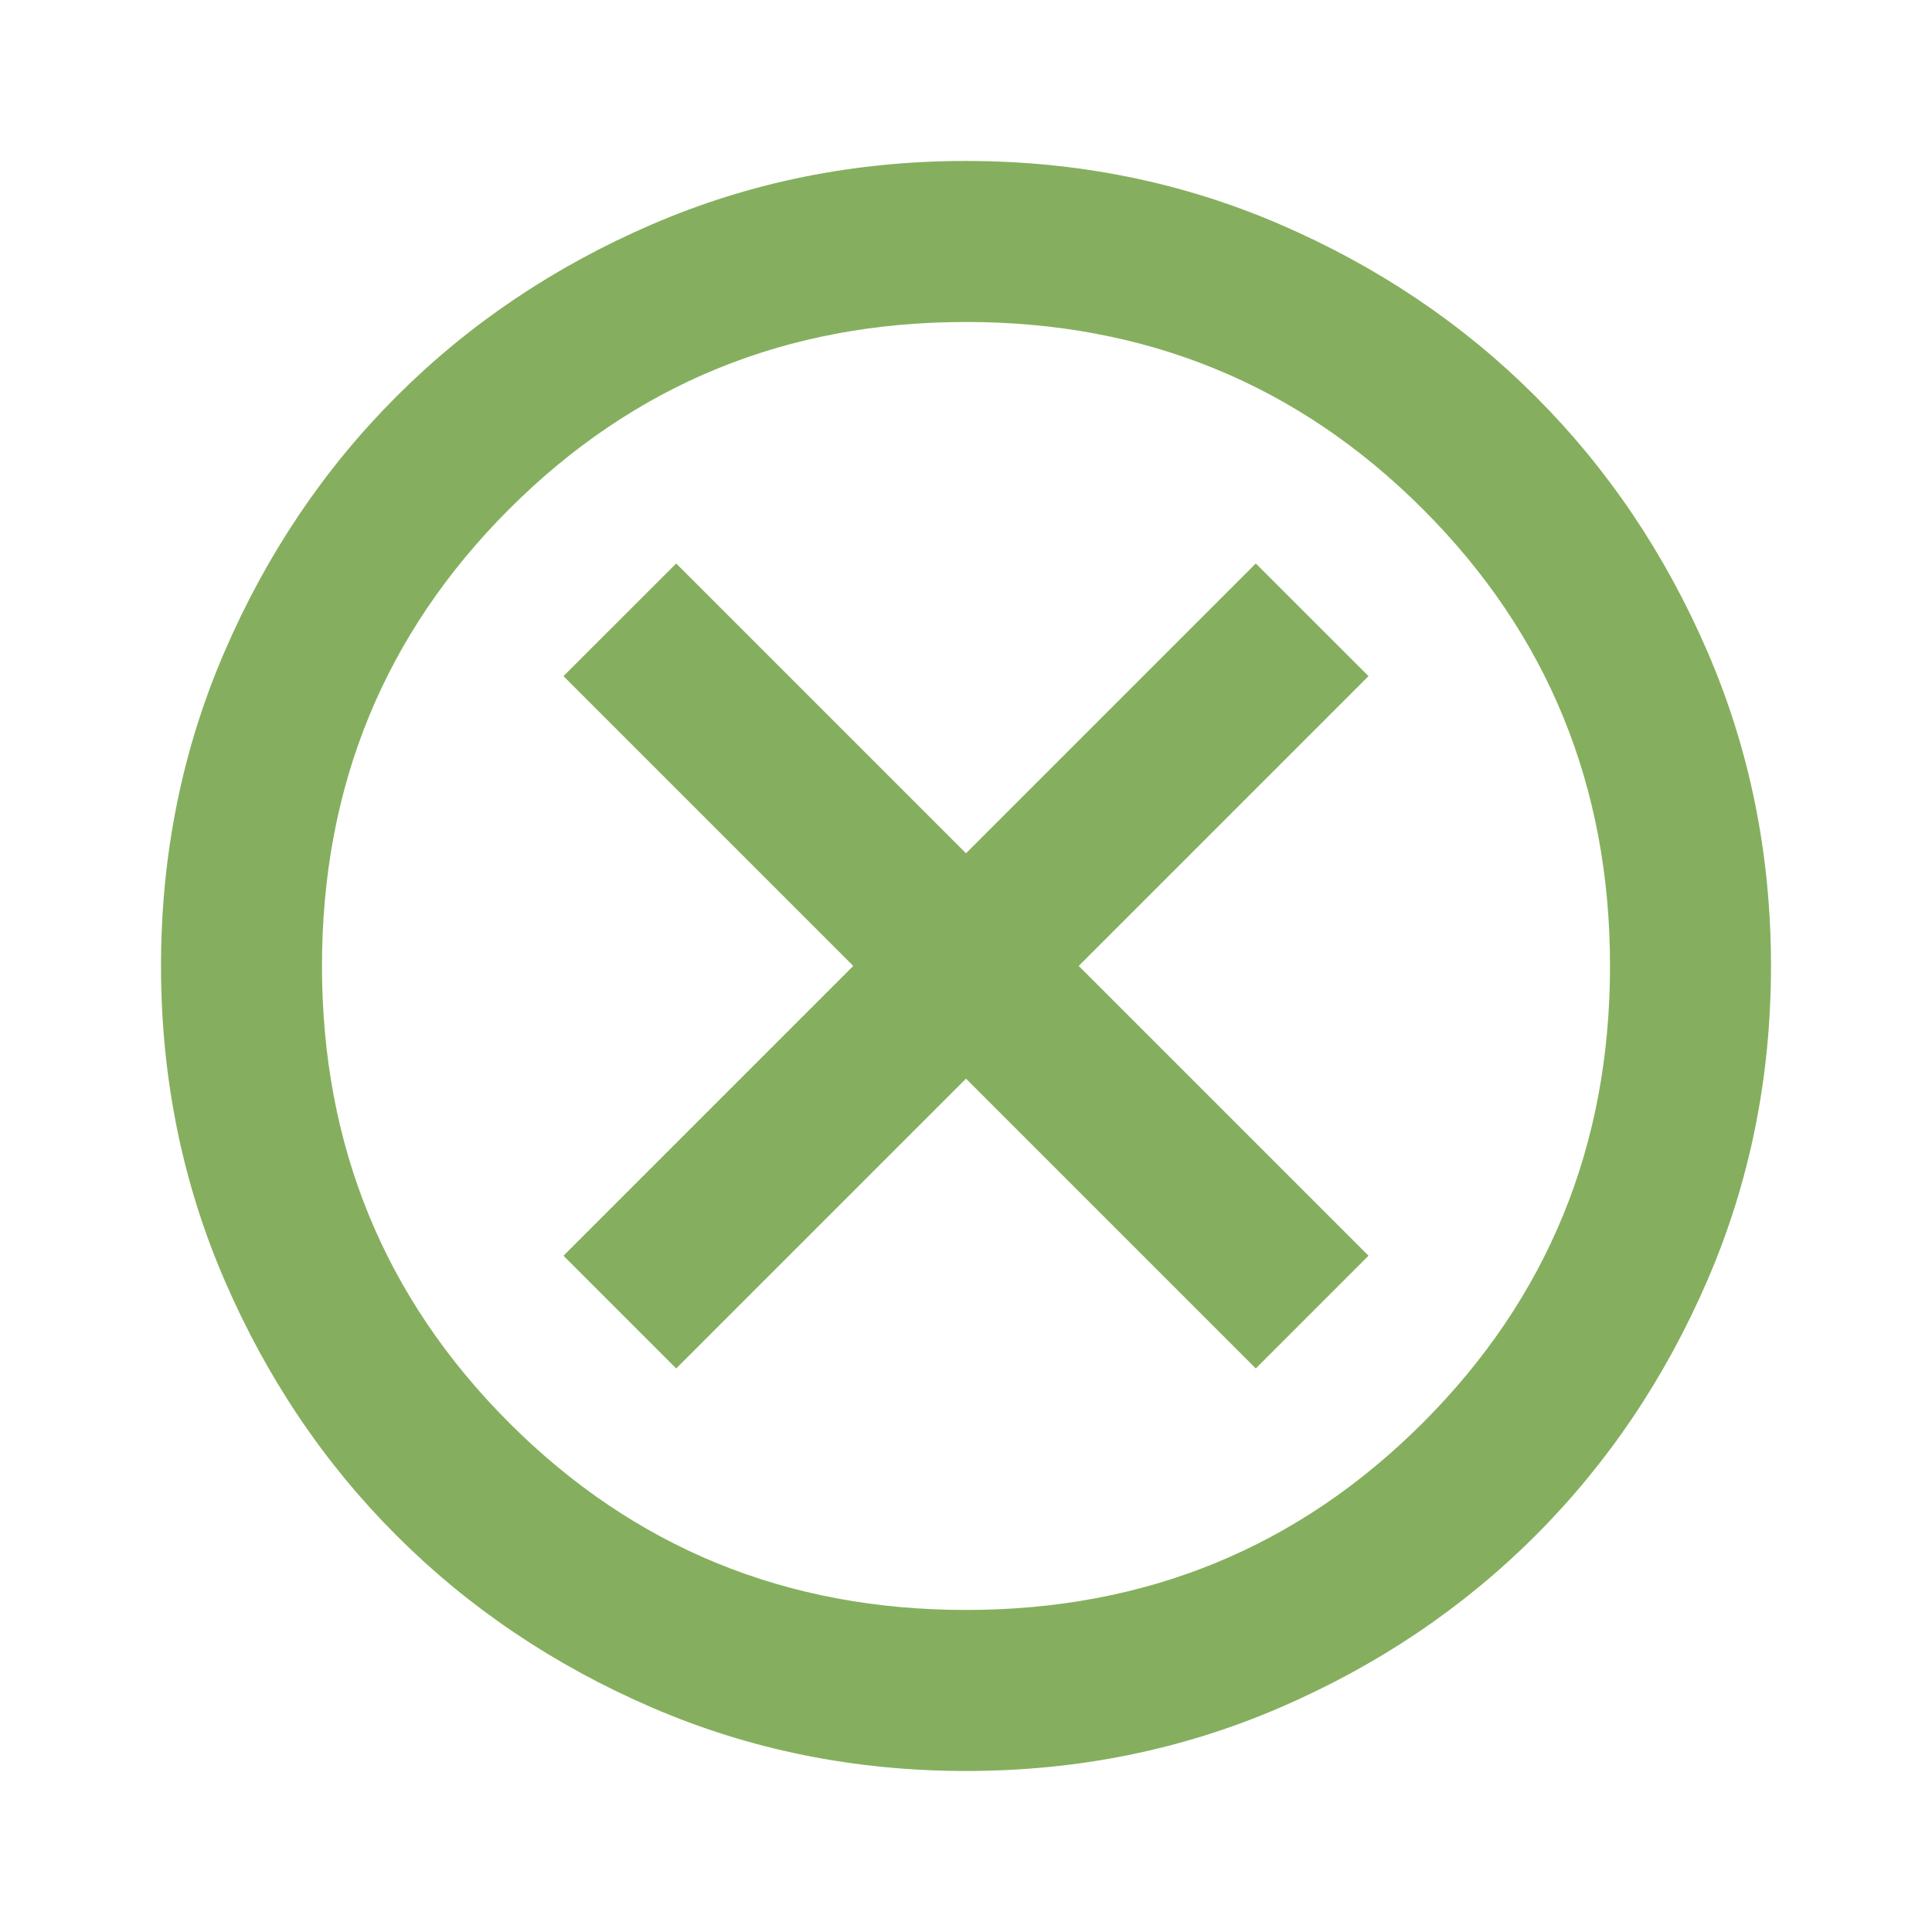 <svg width="32" height="32" viewBox="0 0 32 32" fill="none" xmlns="http://www.w3.org/2000/svg">
<path d="M11.2 22.666L16 17.866L20.8 22.666L22.667 20.799L17.867 15.999L22.667 11.199L20.8 9.333L16 14.133L11.2 9.333L9.333 11.199L14.133 15.999L9.333 20.799L11.2 22.666ZM16 29.333C14.156 29.333 12.422 28.983 10.8 28.283C9.178 27.583 7.767 26.633 6.567 25.433C5.367 24.233 4.417 22.822 3.717 21.199C3.017 19.577 2.667 17.844 2.667 15.999C2.667 14.155 3.017 12.422 3.717 10.799C4.417 9.177 5.367 7.766 6.567 6.566C7.767 5.366 9.178 4.416 10.8 3.716C12.422 3.016 14.156 2.666 16 2.666C17.845 2.666 19.578 3.016 21.2 3.716C22.822 4.416 24.233 5.366 25.433 6.566C26.633 7.766 27.583 9.177 28.283 10.799C28.983 12.422 29.333 14.155 29.333 15.999C29.333 17.844 28.983 19.577 28.283 21.199C27.583 22.822 26.633 24.233 25.433 25.433C24.233 26.633 22.822 27.583 21.2 28.283C19.578 28.983 17.845 29.333 16 29.333ZM16 26.666C18.978 26.666 21.5 25.633 23.567 23.566C25.633 21.499 26.667 18.977 26.667 15.999C26.667 13.022 25.633 10.499 23.567 8.433C21.5 6.366 18.978 5.333 16 5.333C13.022 5.333 10.5 6.366 8.433 8.433C6.367 10.499 5.333 13.022 5.333 15.999C5.333 18.977 6.367 21.499 8.433 23.566C10.5 25.633 13.022 26.666 16 26.666Z" fill="#85AF5E"/>
</svg>
